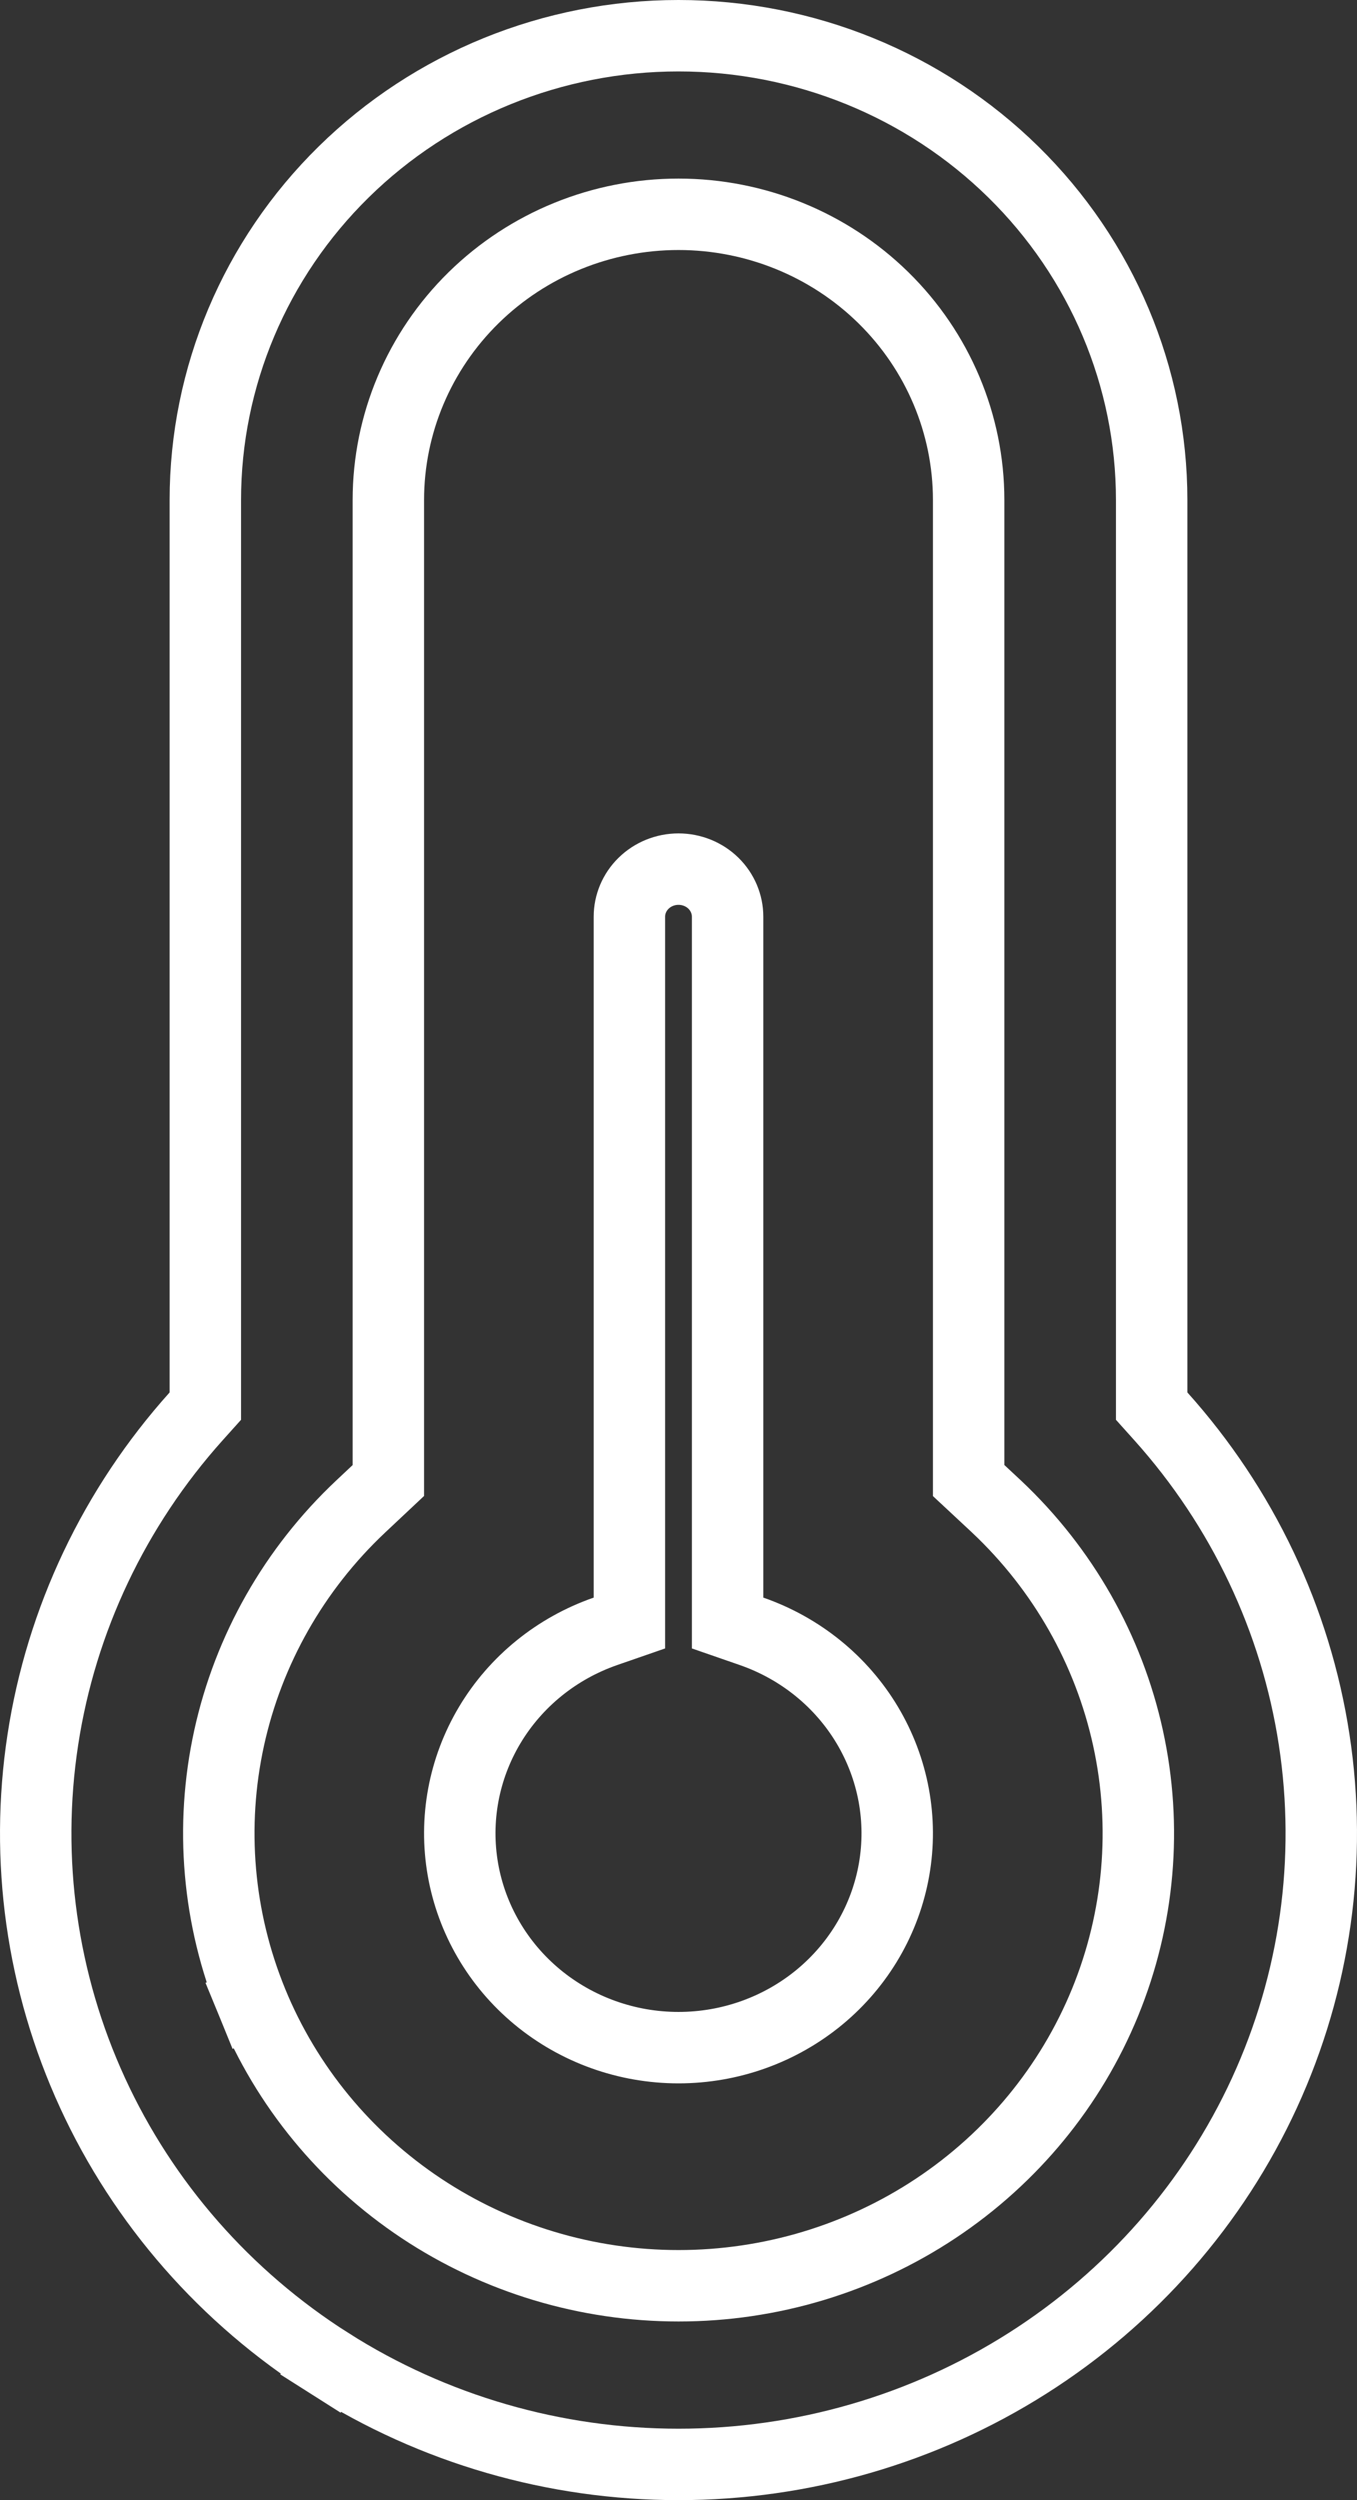 <svg width="38" height="70" viewBox="0 0 38 70" fill="none" xmlns="http://www.w3.org/2000/svg">
<rect x="0" y="0" width="38" height="70" fill="#333333" stroke="none"/>
<path d="M32.25 38.986V39.369L32.506 39.654C34.795 42.205 36.286 45.348 36.8 48.707C37.314 52.065 36.832 55.499 35.409 58.596C33.986 61.693 31.682 64.324 28.771 66.17C25.861 68.017 22.468 69 19 69C15.532 69 12.139 68.017 9.229 66.17L8.693 67.015L9.229 66.17C6.318 64.324 4.014 61.693 2.591 58.596C1.168 55.499 0.686 52.065 1.2 48.707C1.714 45.348 3.205 42.205 5.494 39.654L5.75 39.369V38.986V14C5.75 10.558 7.142 7.253 9.625 4.814C12.108 2.374 15.48 1 19 1C22.52 1 25.892 2.374 28.375 4.814C30.858 7.253 32.25 10.558 32.25 14V38.986ZM10.098 42.182L10.097 42.183C8.241 43.931 6.958 46.187 6.416 48.662C5.874 51.137 6.098 53.714 7.059 56.061L7.981 55.684L7.059 56.062C8.02 58.409 9.672 60.417 11.8 61.831L11.8 61.831C13.929 63.244 16.437 63.998 19.002 63.998C21.568 63.998 24.076 63.244 26.204 61.831L26.204 61.831C28.333 60.417 29.985 58.409 30.946 56.062C31.906 53.714 32.13 51.137 31.588 48.662C31.046 46.187 29.764 43.931 27.908 42.183L27.904 42.179L27.125 41.453V14C27.125 11.873 26.265 9.836 24.739 8.337C23.214 6.839 21.149 6 19 6C16.851 6 14.786 6.839 13.261 8.337C11.735 9.836 10.875 11.873 10.875 14V41.452L10.098 42.182ZM16.953 45.675L17.625 45.442V44.731V25.667C17.625 25.319 17.765 24.982 18.021 24.731C18.278 24.478 18.63 24.334 19 24.334C19.37 24.334 19.722 24.478 19.979 24.73C20.235 24.982 20.375 25.319 20.375 25.667V44.731V45.442L21.047 45.675C22.412 46.15 23.559 47.081 24.287 48.301L24.287 48.301C25.015 49.521 25.28 50.952 25.037 52.342C24.794 53.733 24.058 54.998 22.955 55.912C21.85 56.827 20.45 57.331 19 57.331C17.55 57.331 16.15 56.827 15.045 55.912C13.942 54.998 13.206 53.733 12.963 52.342C12.72 50.952 12.985 49.521 13.713 48.301L13.713 48.301C14.441 47.081 15.588 46.15 16.953 45.675Z" stroke="white" stroke-width="2"/>
</svg>
